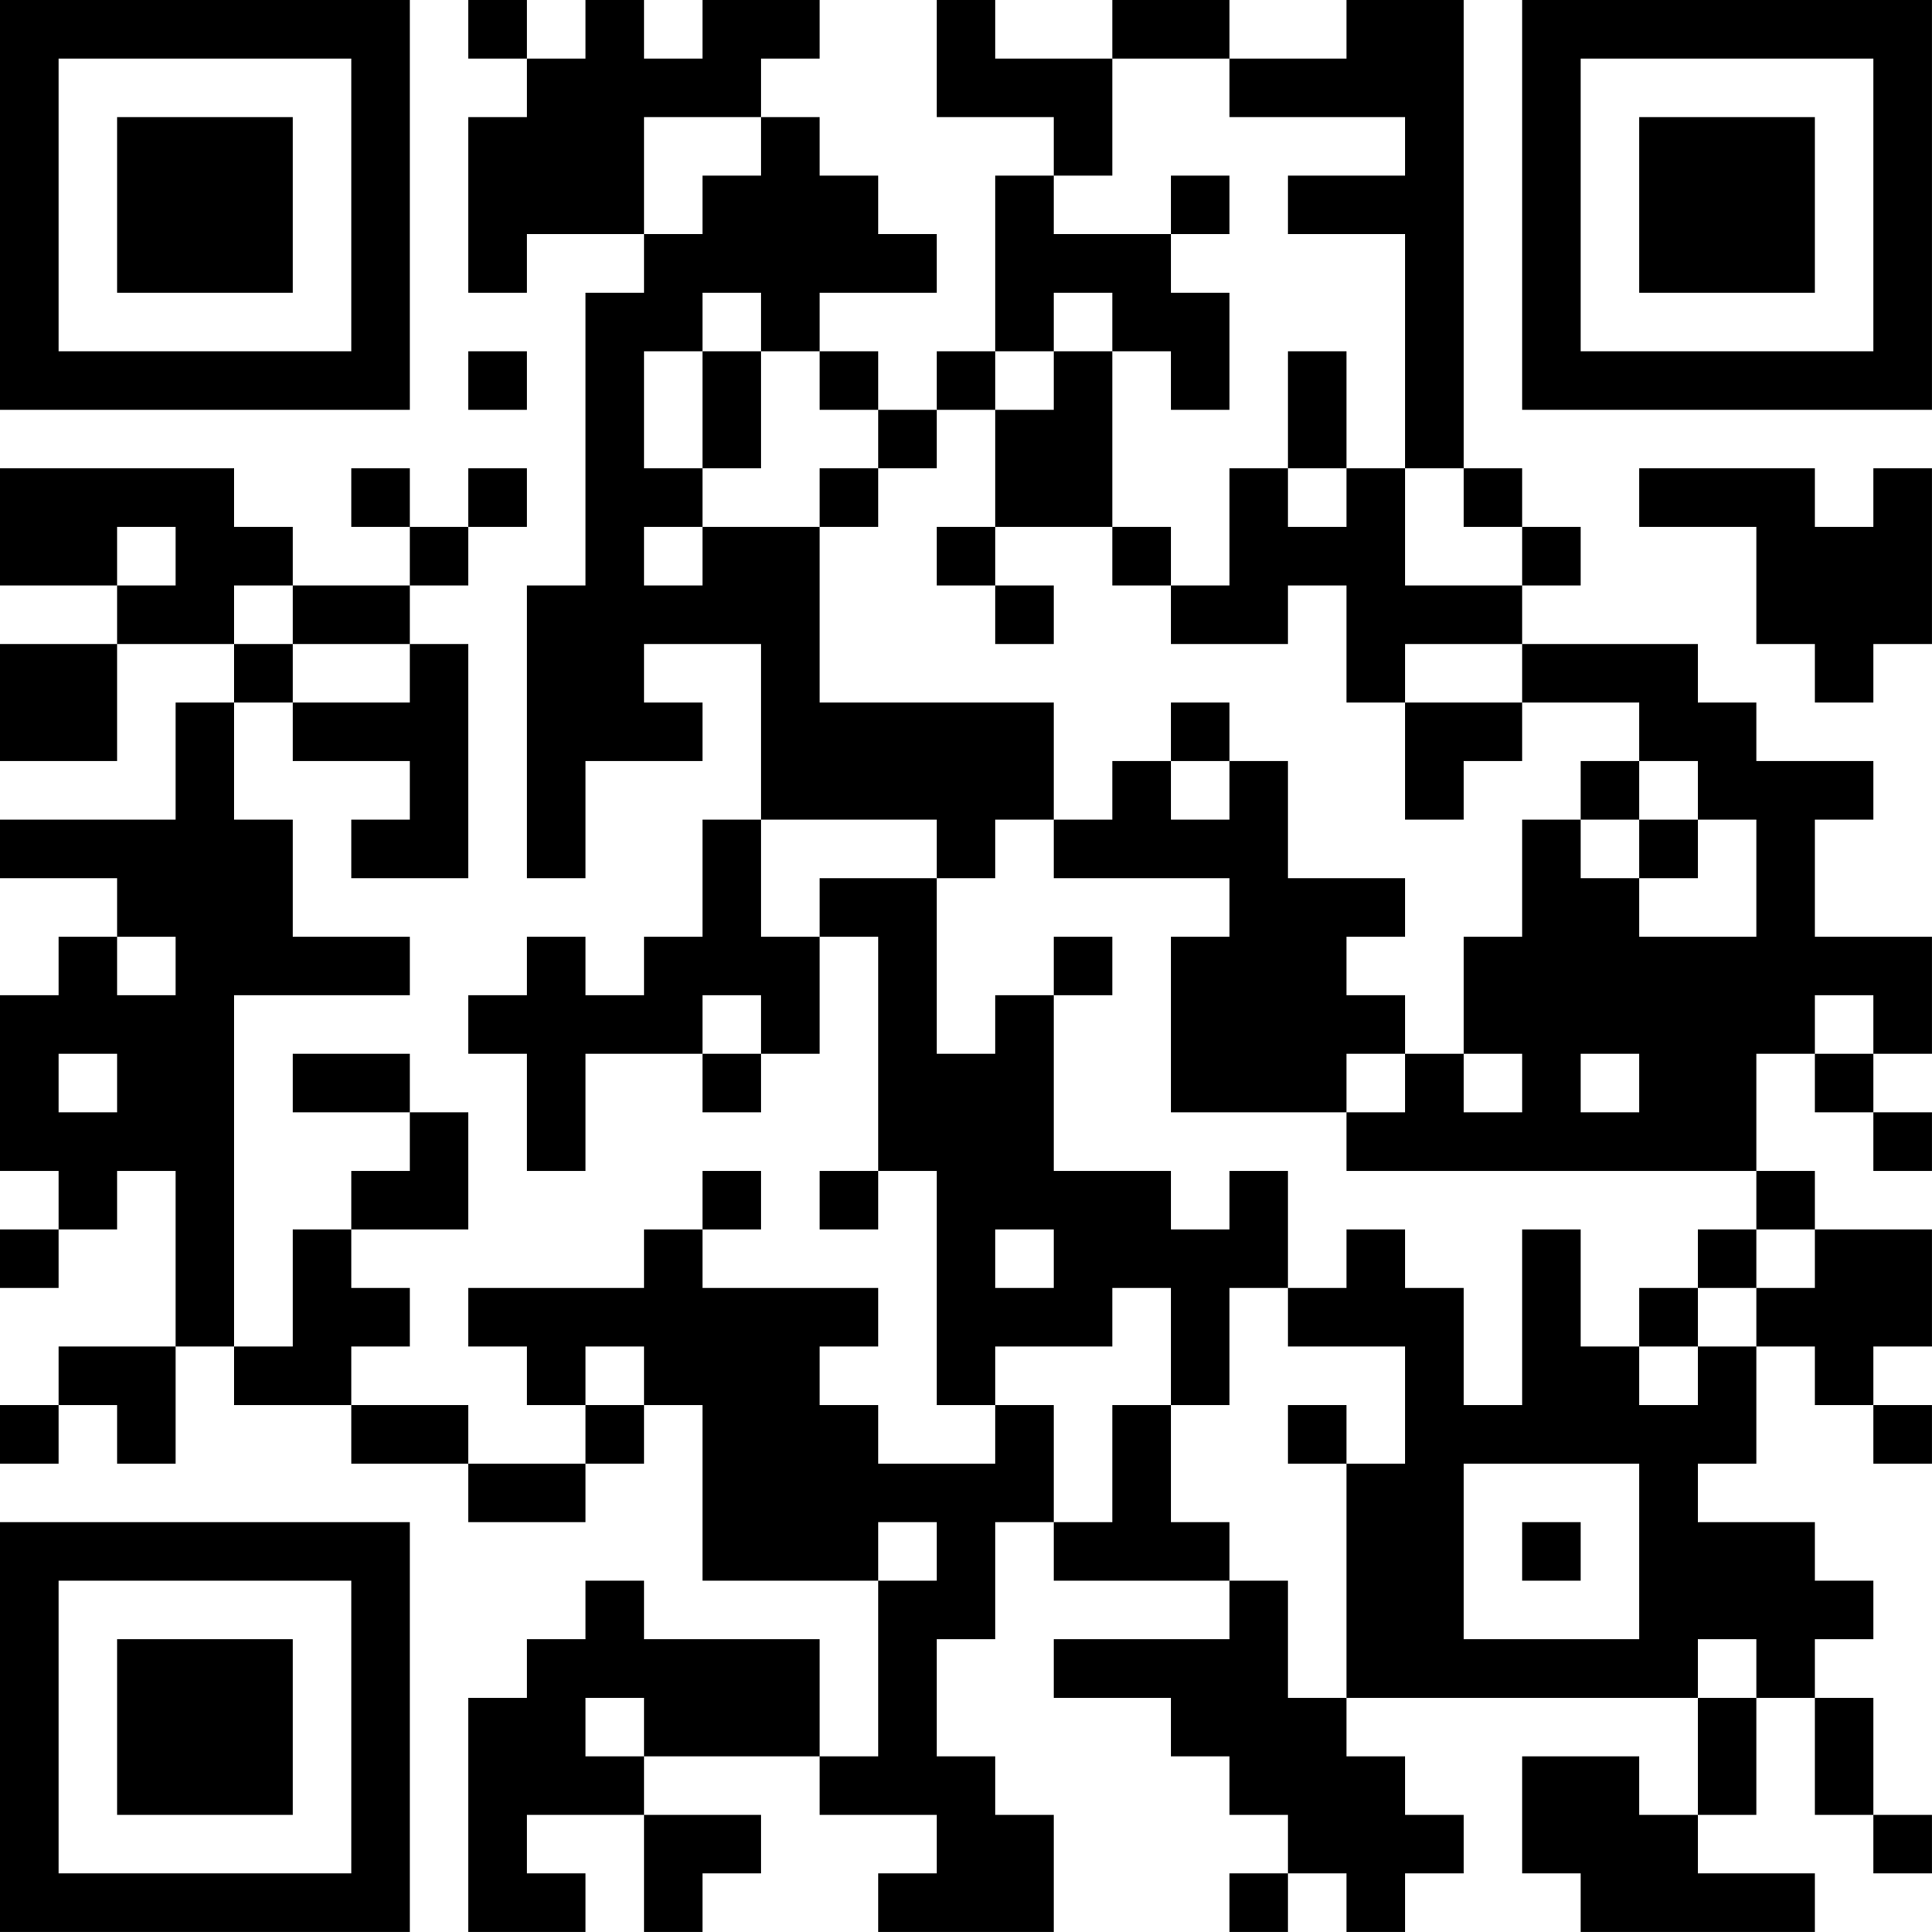 <?xml version="1.0" encoding="UTF-8"?>
<svg xmlns="http://www.w3.org/2000/svg" version="1.1" width="400" height="400" viewBox="0 0 400 400"><rect x="0" y="0" width="400" height="400" fill="#ffffff"/><g transform="scale(12.121)"><g transform="translate(0,0)"><path fill-rule="evenodd" d="M8 0L8 1L9 1L9 2L8 2L8 5L9 5L9 4L11 4L11 5L10 5L10 10L9 10L9 15L10 15L10 13L12 13L12 12L11 12L11 11L13 11L13 14L12 14L12 16L11 16L11 17L10 17L10 16L9 16L9 17L8 17L8 18L9 18L9 20L10 20L10 18L12 18L12 19L13 19L13 18L14 18L14 16L15 16L15 20L14 20L14 21L15 21L15 20L16 20L16 24L17 24L17 25L15 25L15 24L14 24L14 23L15 23L15 22L12 22L12 21L13 21L13 20L12 20L12 21L11 21L11 22L8 22L8 23L9 23L9 24L10 24L10 25L8 25L8 24L6 24L6 23L7 23L7 22L6 22L6 21L8 21L8 19L7 19L7 18L5 18L5 19L7 19L7 20L6 20L6 21L5 21L5 23L4 23L4 17L7 17L7 16L5 16L5 14L4 14L4 12L5 12L5 13L7 13L7 14L6 14L6 15L8 15L8 11L7 11L7 10L8 10L8 9L9 9L9 8L8 8L8 9L7 9L7 8L6 8L6 9L7 9L7 10L5 10L5 9L4 9L4 8L0 8L0 10L2 10L2 11L0 11L0 13L2 13L2 11L4 11L4 12L3 12L3 14L0 14L0 15L2 15L2 16L1 16L1 17L0 17L0 20L1 20L1 21L0 21L0 22L1 22L1 21L2 21L2 20L3 20L3 23L1 23L1 24L0 24L0 25L1 25L1 24L2 24L2 25L3 25L3 23L4 23L4 24L6 24L6 25L8 25L8 26L10 26L10 25L11 25L11 24L12 24L12 27L15 27L15 30L14 30L14 28L11 28L11 27L10 27L10 28L9 28L9 29L8 29L8 33L10 33L10 32L9 32L9 31L11 31L11 33L12 33L12 32L13 32L13 31L11 31L11 30L14 30L14 31L16 31L16 32L15 32L15 33L18 33L18 31L17 31L17 30L16 30L16 28L17 28L17 26L18 26L18 27L21 27L21 28L18 28L18 29L20 29L20 30L21 30L21 31L22 31L22 32L21 32L21 33L22 33L22 32L23 32L23 33L24 33L24 32L25 32L25 31L24 31L24 30L23 30L23 29L29 29L29 31L28 31L28 30L26 30L26 32L27 32L27 33L31 33L31 32L29 32L29 31L30 31L30 29L31 29L31 31L32 31L32 32L33 32L33 31L32 31L32 29L31 29L31 28L32 28L32 27L31 27L31 26L29 26L29 25L30 25L30 23L31 23L31 24L32 24L32 25L33 25L33 24L32 24L32 23L33 23L33 21L31 21L31 20L30 20L30 18L31 18L31 19L32 19L32 20L33 20L33 19L32 19L32 18L33 18L33 16L31 16L31 14L32 14L32 13L30 13L30 12L29 12L29 11L26 11L26 10L27 10L27 9L26 9L26 8L25 8L25 0L23 0L23 1L21 1L21 0L19 0L19 1L17 1L17 0L16 0L16 2L18 2L18 3L17 3L17 6L16 6L16 7L15 7L15 6L14 6L14 5L16 5L16 4L15 4L15 3L14 3L14 2L13 2L13 1L14 1L14 0L12 0L12 1L11 1L11 0L10 0L10 1L9 1L9 0ZM19 1L19 3L18 3L18 4L20 4L20 5L21 5L21 7L20 7L20 6L19 6L19 5L18 5L18 6L17 6L17 7L16 7L16 8L15 8L15 7L14 7L14 6L13 6L13 5L12 5L12 6L11 6L11 8L12 8L12 9L11 9L11 10L12 10L12 9L14 9L14 12L18 12L18 14L17 14L17 15L16 15L16 14L13 14L13 16L14 16L14 15L16 15L16 18L17 18L17 17L18 17L18 20L20 20L20 21L21 21L21 20L22 20L22 22L21 22L21 24L20 24L20 22L19 22L19 23L17 23L17 24L18 24L18 26L19 26L19 24L20 24L20 26L21 26L21 27L22 27L22 29L23 29L23 25L24 25L24 23L22 23L22 22L23 22L23 21L24 21L24 22L25 22L25 24L26 24L26 21L27 21L27 23L28 23L28 24L29 24L29 23L30 23L30 22L31 22L31 21L30 21L30 20L23 20L23 19L24 19L24 18L25 18L25 19L26 19L26 18L25 18L25 16L26 16L26 14L27 14L27 15L28 15L28 16L30 16L30 14L29 14L29 13L28 13L28 12L26 12L26 11L24 11L24 12L23 12L23 10L22 10L22 11L20 11L20 10L21 10L21 8L22 8L22 9L23 9L23 8L24 8L24 10L26 10L26 9L25 9L25 8L24 8L24 4L22 4L22 3L24 3L24 2L21 2L21 1ZM11 2L11 4L12 4L12 3L13 3L13 2ZM20 3L20 4L21 4L21 3ZM8 6L8 7L9 7L9 6ZM12 6L12 8L13 8L13 6ZM18 6L18 7L17 7L17 9L16 9L16 10L17 10L17 11L18 11L18 10L17 10L17 9L19 9L19 10L20 10L20 9L19 9L19 6ZM22 6L22 8L23 8L23 6ZM14 8L14 9L15 9L15 8ZM28 8L28 9L30 9L30 11L31 11L31 12L32 12L32 11L33 11L33 8L32 8L32 9L31 9L31 8ZM2 9L2 10L3 10L3 9ZM4 10L4 11L5 11L5 12L7 12L7 11L5 11L5 10ZM20 12L20 13L19 13L19 14L18 14L18 15L21 15L21 16L20 16L20 19L23 19L23 18L24 18L24 17L23 17L23 16L24 16L24 15L22 15L22 13L21 13L21 12ZM24 12L24 14L25 14L25 13L26 13L26 12ZM20 13L20 14L21 14L21 13ZM27 13L27 14L28 14L28 15L29 15L29 14L28 14L28 13ZM2 16L2 17L3 17L3 16ZM18 16L18 17L19 17L19 16ZM12 17L12 18L13 18L13 17ZM31 17L31 18L32 18L32 17ZM1 18L1 19L2 19L2 18ZM27 18L27 19L28 19L28 18ZM17 21L17 22L18 22L18 21ZM29 21L29 22L28 22L28 23L29 23L29 22L30 22L30 21ZM10 23L10 24L11 24L11 23ZM22 24L22 25L23 25L23 24ZM25 25L25 28L28 28L28 25ZM15 26L15 27L16 27L16 26ZM26 26L26 27L27 27L27 26ZM29 28L29 29L30 29L30 28ZM10 29L10 30L11 30L11 29ZM0 0L0 7L7 7L7 0ZM1 1L1 6L6 6L6 1ZM2 2L2 5L5 5L5 2ZM26 0L26 7L33 7L33 0ZM27 1L27 6L32 6L32 1ZM28 2L28 5L31 5L31 2ZM0 26L0 33L7 33L7 26ZM1 27L1 32L6 32L6 27ZM2 28L2 31L5 31L5 28Z" fill="#000000"/></g></g></svg>
